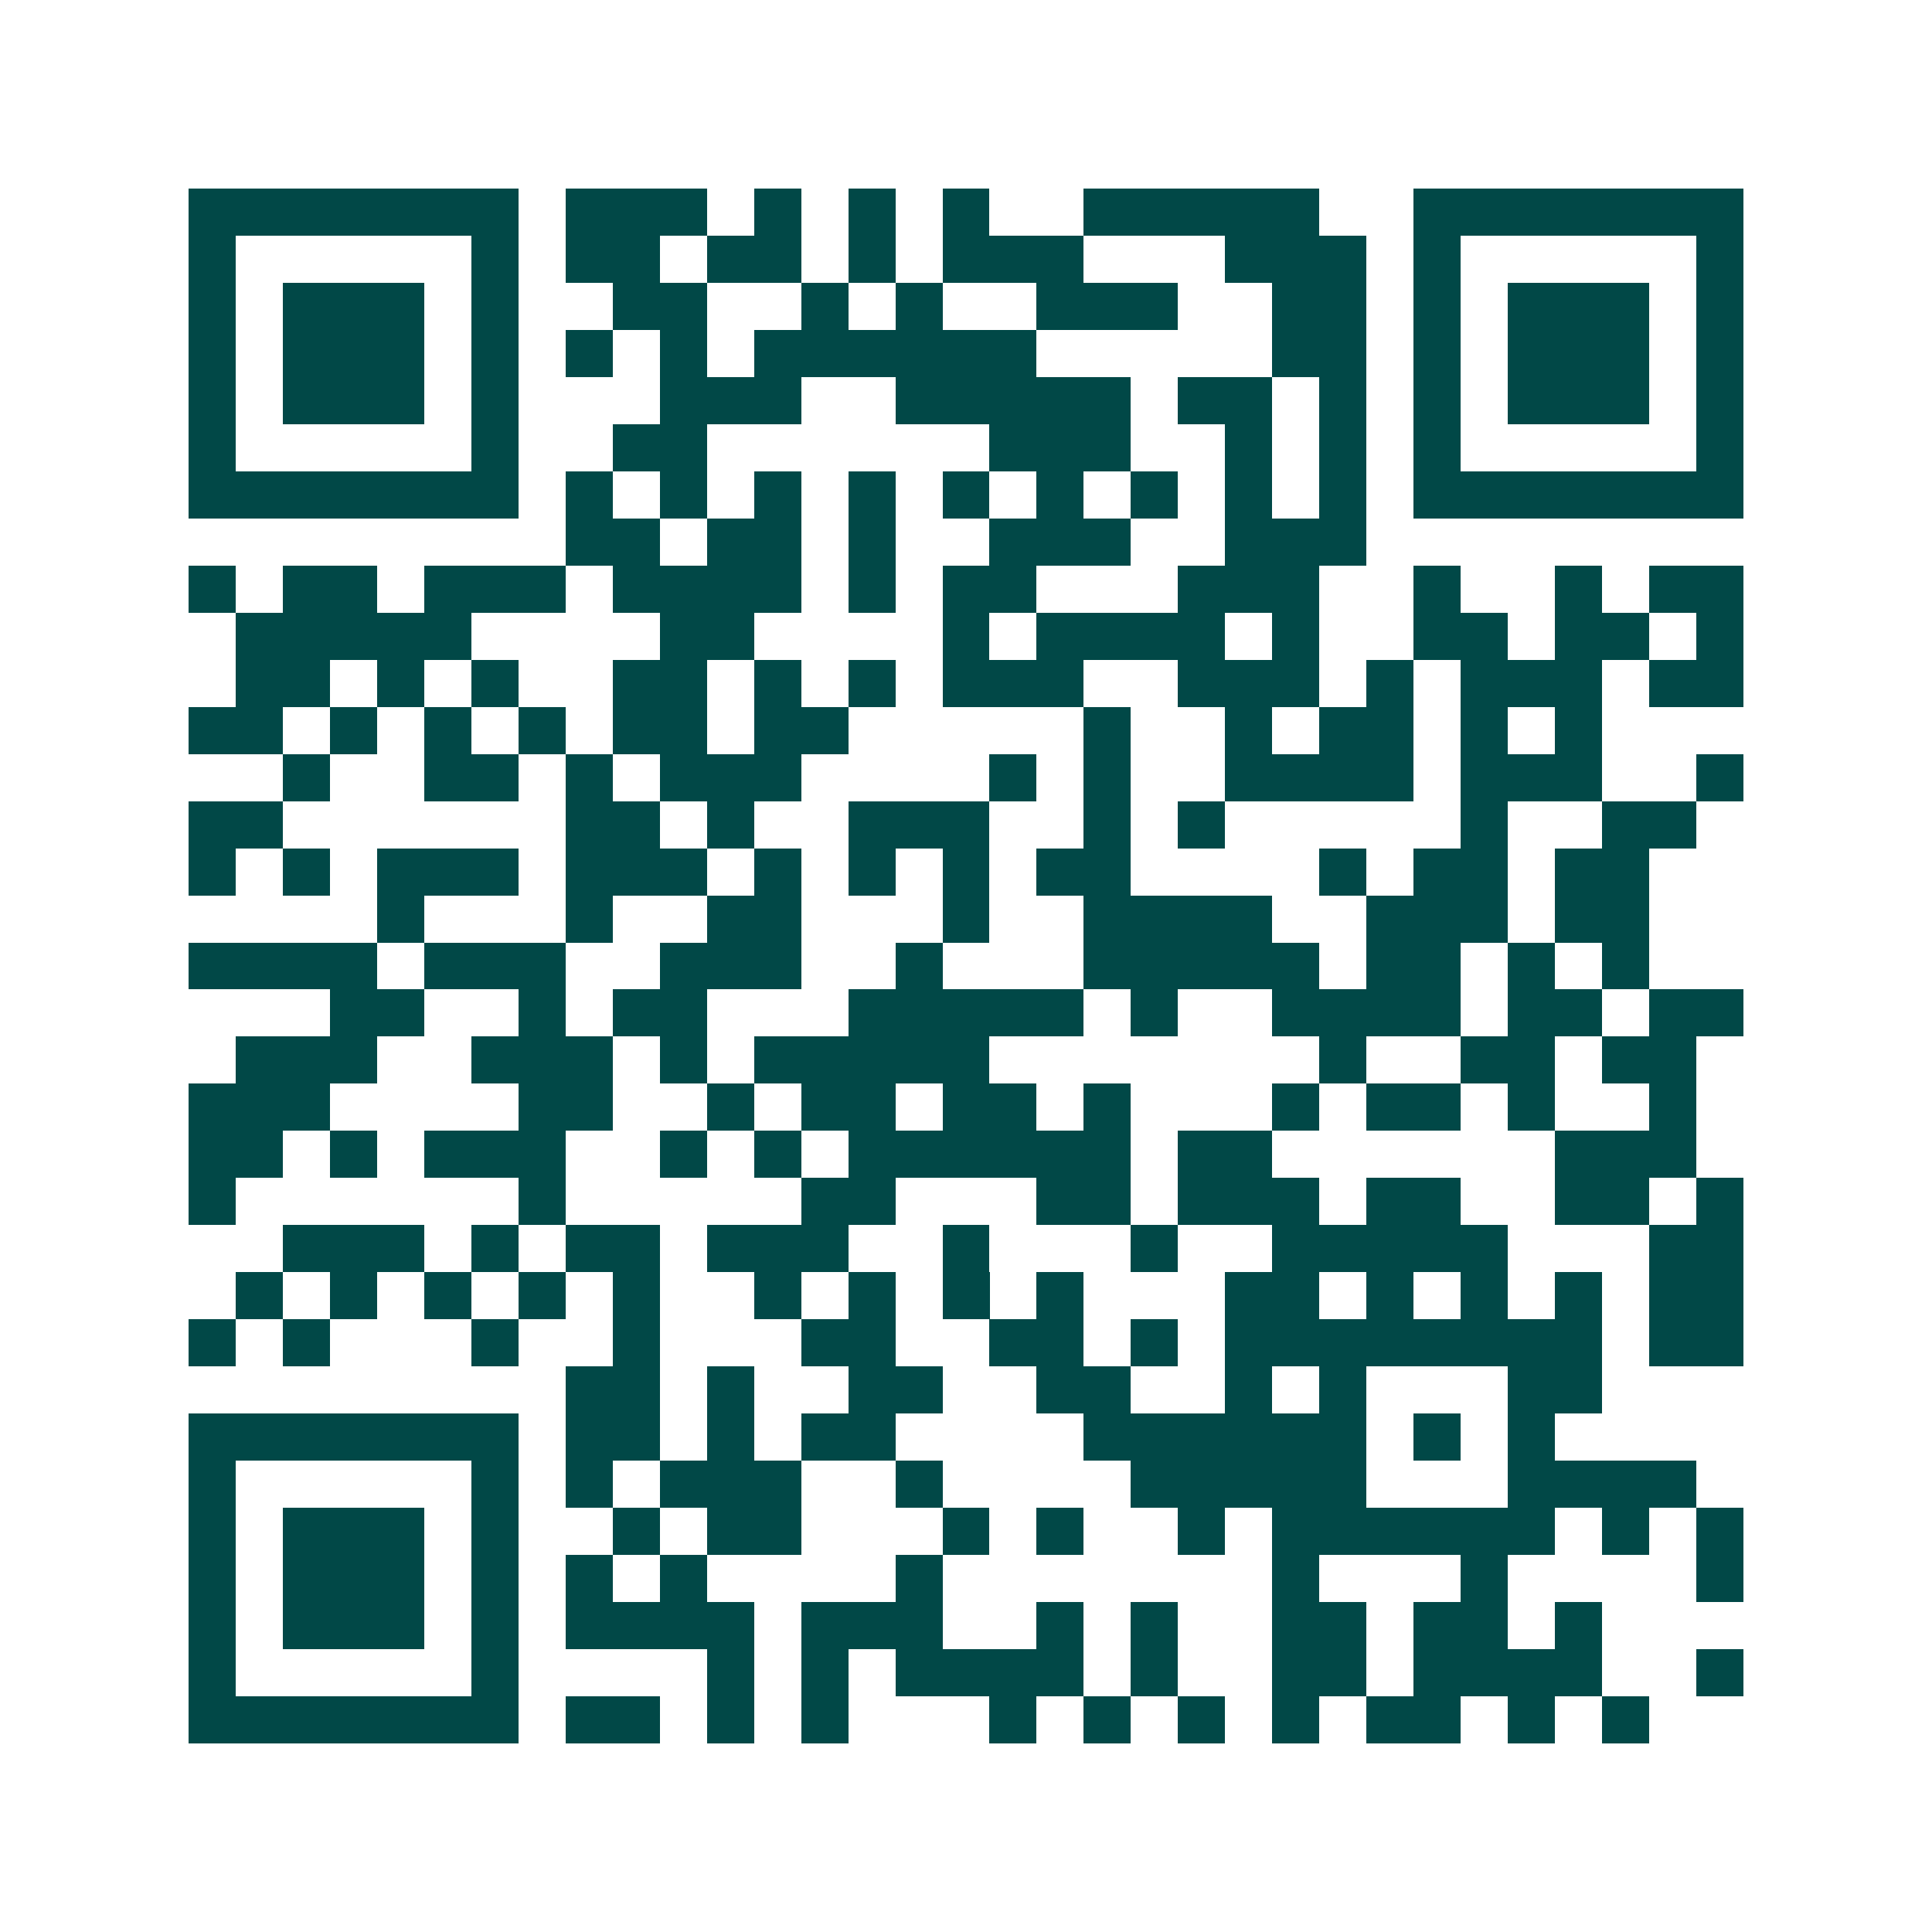 <svg xmlns="http://www.w3.org/2000/svg" width="200" height="200" viewBox="0 0 41 41" shape-rendering="crispEdges"><path fill="#ffffff" d="M0 0h41v41H0z"/><path stroke="#014847" d="M4 4.5h7m1 0h3m1 0h1m1 0h1m1 0h1m2 0h5m2 0h7M4 5.5h1m5 0h1m1 0h2m1 0h2m1 0h1m1 0h3m3 0h3m1 0h1m5 0h1M4 6.5h1m1 0h3m1 0h1m2 0h2m2 0h1m1 0h1m2 0h3m2 0h2m1 0h1m1 0h3m1 0h1M4 7.5h1m1 0h3m1 0h1m1 0h1m1 0h1m1 0h6m5 0h2m1 0h1m1 0h3m1 0h1M4 8.5h1m1 0h3m1 0h1m3 0h3m2 0h5m1 0h2m1 0h1m1 0h1m1 0h3m1 0h1M4 9.5h1m5 0h1m2 0h2m6 0h3m2 0h1m1 0h1m1 0h1m5 0h1M4 10.5h7m1 0h1m1 0h1m1 0h1m1 0h1m1 0h1m1 0h1m1 0h1m1 0h1m1 0h1m1 0h7M12 11.5h2m1 0h2m1 0h1m2 0h3m2 0h3M4 12.5h1m1 0h2m1 0h3m1 0h4m1 0h1m1 0h2m3 0h3m2 0h1m2 0h1m1 0h2M5 13.5h5m4 0h2m4 0h1m1 0h4m1 0h1m2 0h2m1 0h2m1 0h1M5 14.5h2m1 0h1m1 0h1m2 0h2m1 0h1m1 0h1m1 0h3m2 0h3m1 0h1m1 0h3m1 0h2M4 15.5h2m1 0h1m1 0h1m1 0h1m1 0h2m1 0h2m5 0h1m2 0h1m1 0h2m1 0h1m1 0h1M6 16.5h1m2 0h2m1 0h1m1 0h3m4 0h1m1 0h1m2 0h4m1 0h3m2 0h1M4 17.5h2m6 0h2m1 0h1m2 0h3m2 0h1m1 0h1m5 0h1m2 0h2M4 18.5h1m1 0h1m1 0h3m1 0h3m1 0h1m1 0h1m1 0h1m1 0h2m4 0h1m1 0h2m1 0h2M8 19.5h1m3 0h1m2 0h2m3 0h1m2 0h4m2 0h3m1 0h2M4 20.5h4m1 0h3m2 0h3m2 0h1m3 0h5m1 0h2m1 0h1m1 0h1M7 21.5h2m2 0h1m1 0h2m3 0h5m1 0h1m2 0h4m1 0h2m1 0h2M5 22.5h3m2 0h3m1 0h1m1 0h5m7 0h1m2 0h2m1 0h2M4 23.5h3m4 0h2m2 0h1m1 0h2m1 0h2m1 0h1m3 0h1m1 0h2m1 0h1m2 0h1M4 24.5h2m1 0h1m1 0h3m2 0h1m1 0h1m1 0h6m1 0h2m6 0h3M4 25.5h1m6 0h1m5 0h2m3 0h2m1 0h3m1 0h2m2 0h2m1 0h1M6 26.5h3m1 0h1m1 0h2m1 0h3m2 0h1m3 0h1m2 0h5m3 0h2M5 27.5h1m1 0h1m1 0h1m1 0h1m1 0h1m2 0h1m1 0h1m1 0h1m1 0h1m3 0h2m1 0h1m1 0h1m1 0h1m1 0h2M4 28.5h1m1 0h1m3 0h1m2 0h1m3 0h2m2 0h2m1 0h1m1 0h8m1 0h2M12 29.5h2m1 0h1m2 0h2m2 0h2m2 0h1m1 0h1m3 0h2M4 30.5h7m1 0h2m1 0h1m1 0h2m4 0h6m1 0h1m1 0h1M4 31.5h1m5 0h1m1 0h1m1 0h3m2 0h1m4 0h5m3 0h4M4 32.5h1m1 0h3m1 0h1m2 0h1m1 0h2m3 0h1m1 0h1m2 0h1m1 0h6m1 0h1m1 0h1M4 33.5h1m1 0h3m1 0h1m1 0h1m1 0h1m4 0h1m7 0h1m3 0h1m4 0h1M4 34.5h1m1 0h3m1 0h1m1 0h4m1 0h3m2 0h1m1 0h1m2 0h2m1 0h2m1 0h1M4 35.5h1m5 0h1m4 0h1m1 0h1m1 0h4m1 0h1m2 0h2m1 0h4m2 0h1M4 36.5h7m1 0h2m1 0h1m1 0h1m3 0h1m1 0h1m1 0h1m1 0h1m1 0h2m1 0h1m1 0h1"/></svg>

